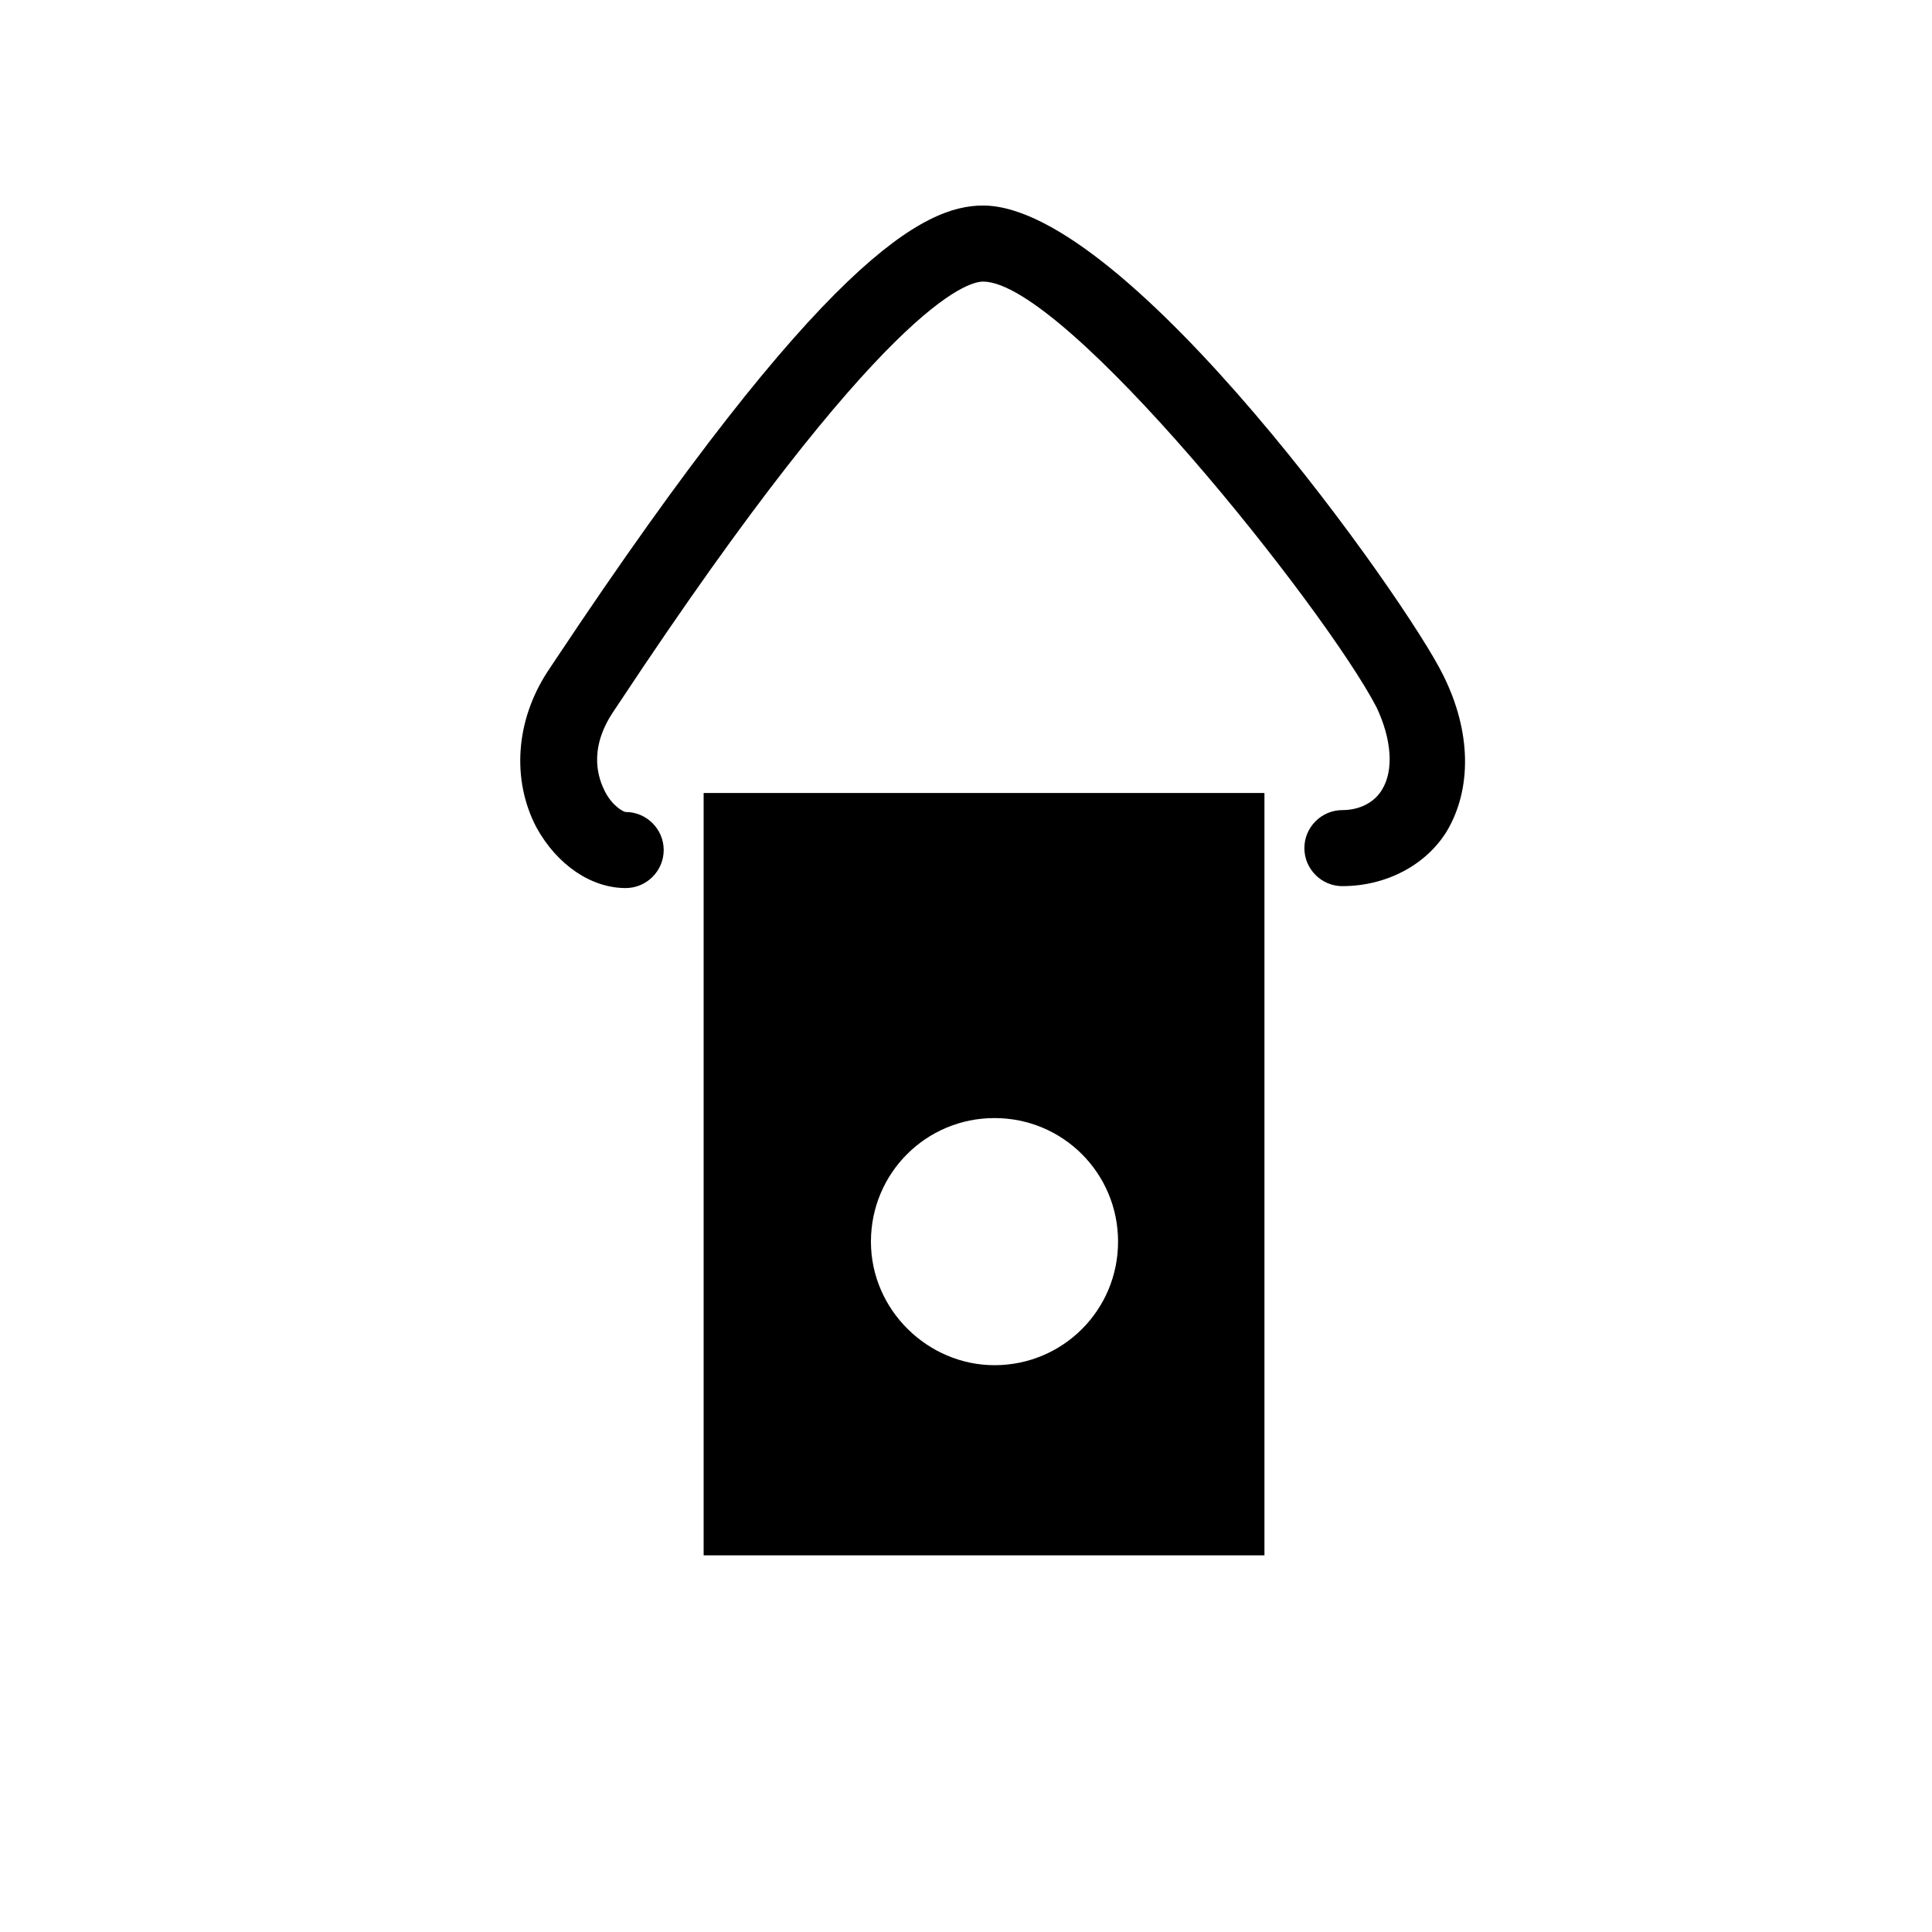 <?xml version="1.0" encoding="UTF-8"?>
<!-- Uploaded to: ICON Repo, www.iconrepo.com, Generator: ICON Repo Mixer Tools -->
<svg fill="#000000" width="800px" height="800px" version="1.1" viewBox="144 144 512 512" xmlns="http://www.w3.org/2000/svg">
 <g>
  <path d="m499.75 378.84c-5.543 0-10.078-4.535-10.078-10.078s4.535-10.078 10.078-10.078c4.535 0 8.566-2.016 10.578-5.543 3.023-5.039 2.519-13.098-1.512-21.664-13.602-26.195-82.625-112.85-104.29-112.85-4.031 0-26.199 5.543-96.227 111.34l-2.016 3.023c-6.551 10.078-3.527 17.633-2.016 20.656 2.016 4.031 5.039 5.543 5.543 5.543 5.543 0 10.078 4.535 10.078 10.078 0 5.543-4.535 10.078-10.078 10.078-9.07 0-18.137-6.047-23.68-16.121-6.551-12.594-5.543-28.215 3.023-41.312l2.016-3.023c71.035-106.82 97.738-120.42 113.36-120.42 38.289 0 112.35 104.79 121.92 124.44 7.559 15.113 7.559 30.23 1.008 41.312-5.539 9.066-16.121 14.609-27.707 14.609z"/>
  <path d="m330.47 354.15v202.03h148.62v-202.03zm77.082 151.64c-17.633 0-32.746-14.609-32.746-32.746s14.609-32.746 32.746-32.746c18.137 0 32.746 14.609 32.746 32.746 0.004 18.137-14.609 32.746-32.746 32.746z"/>
 </g>
</svg>